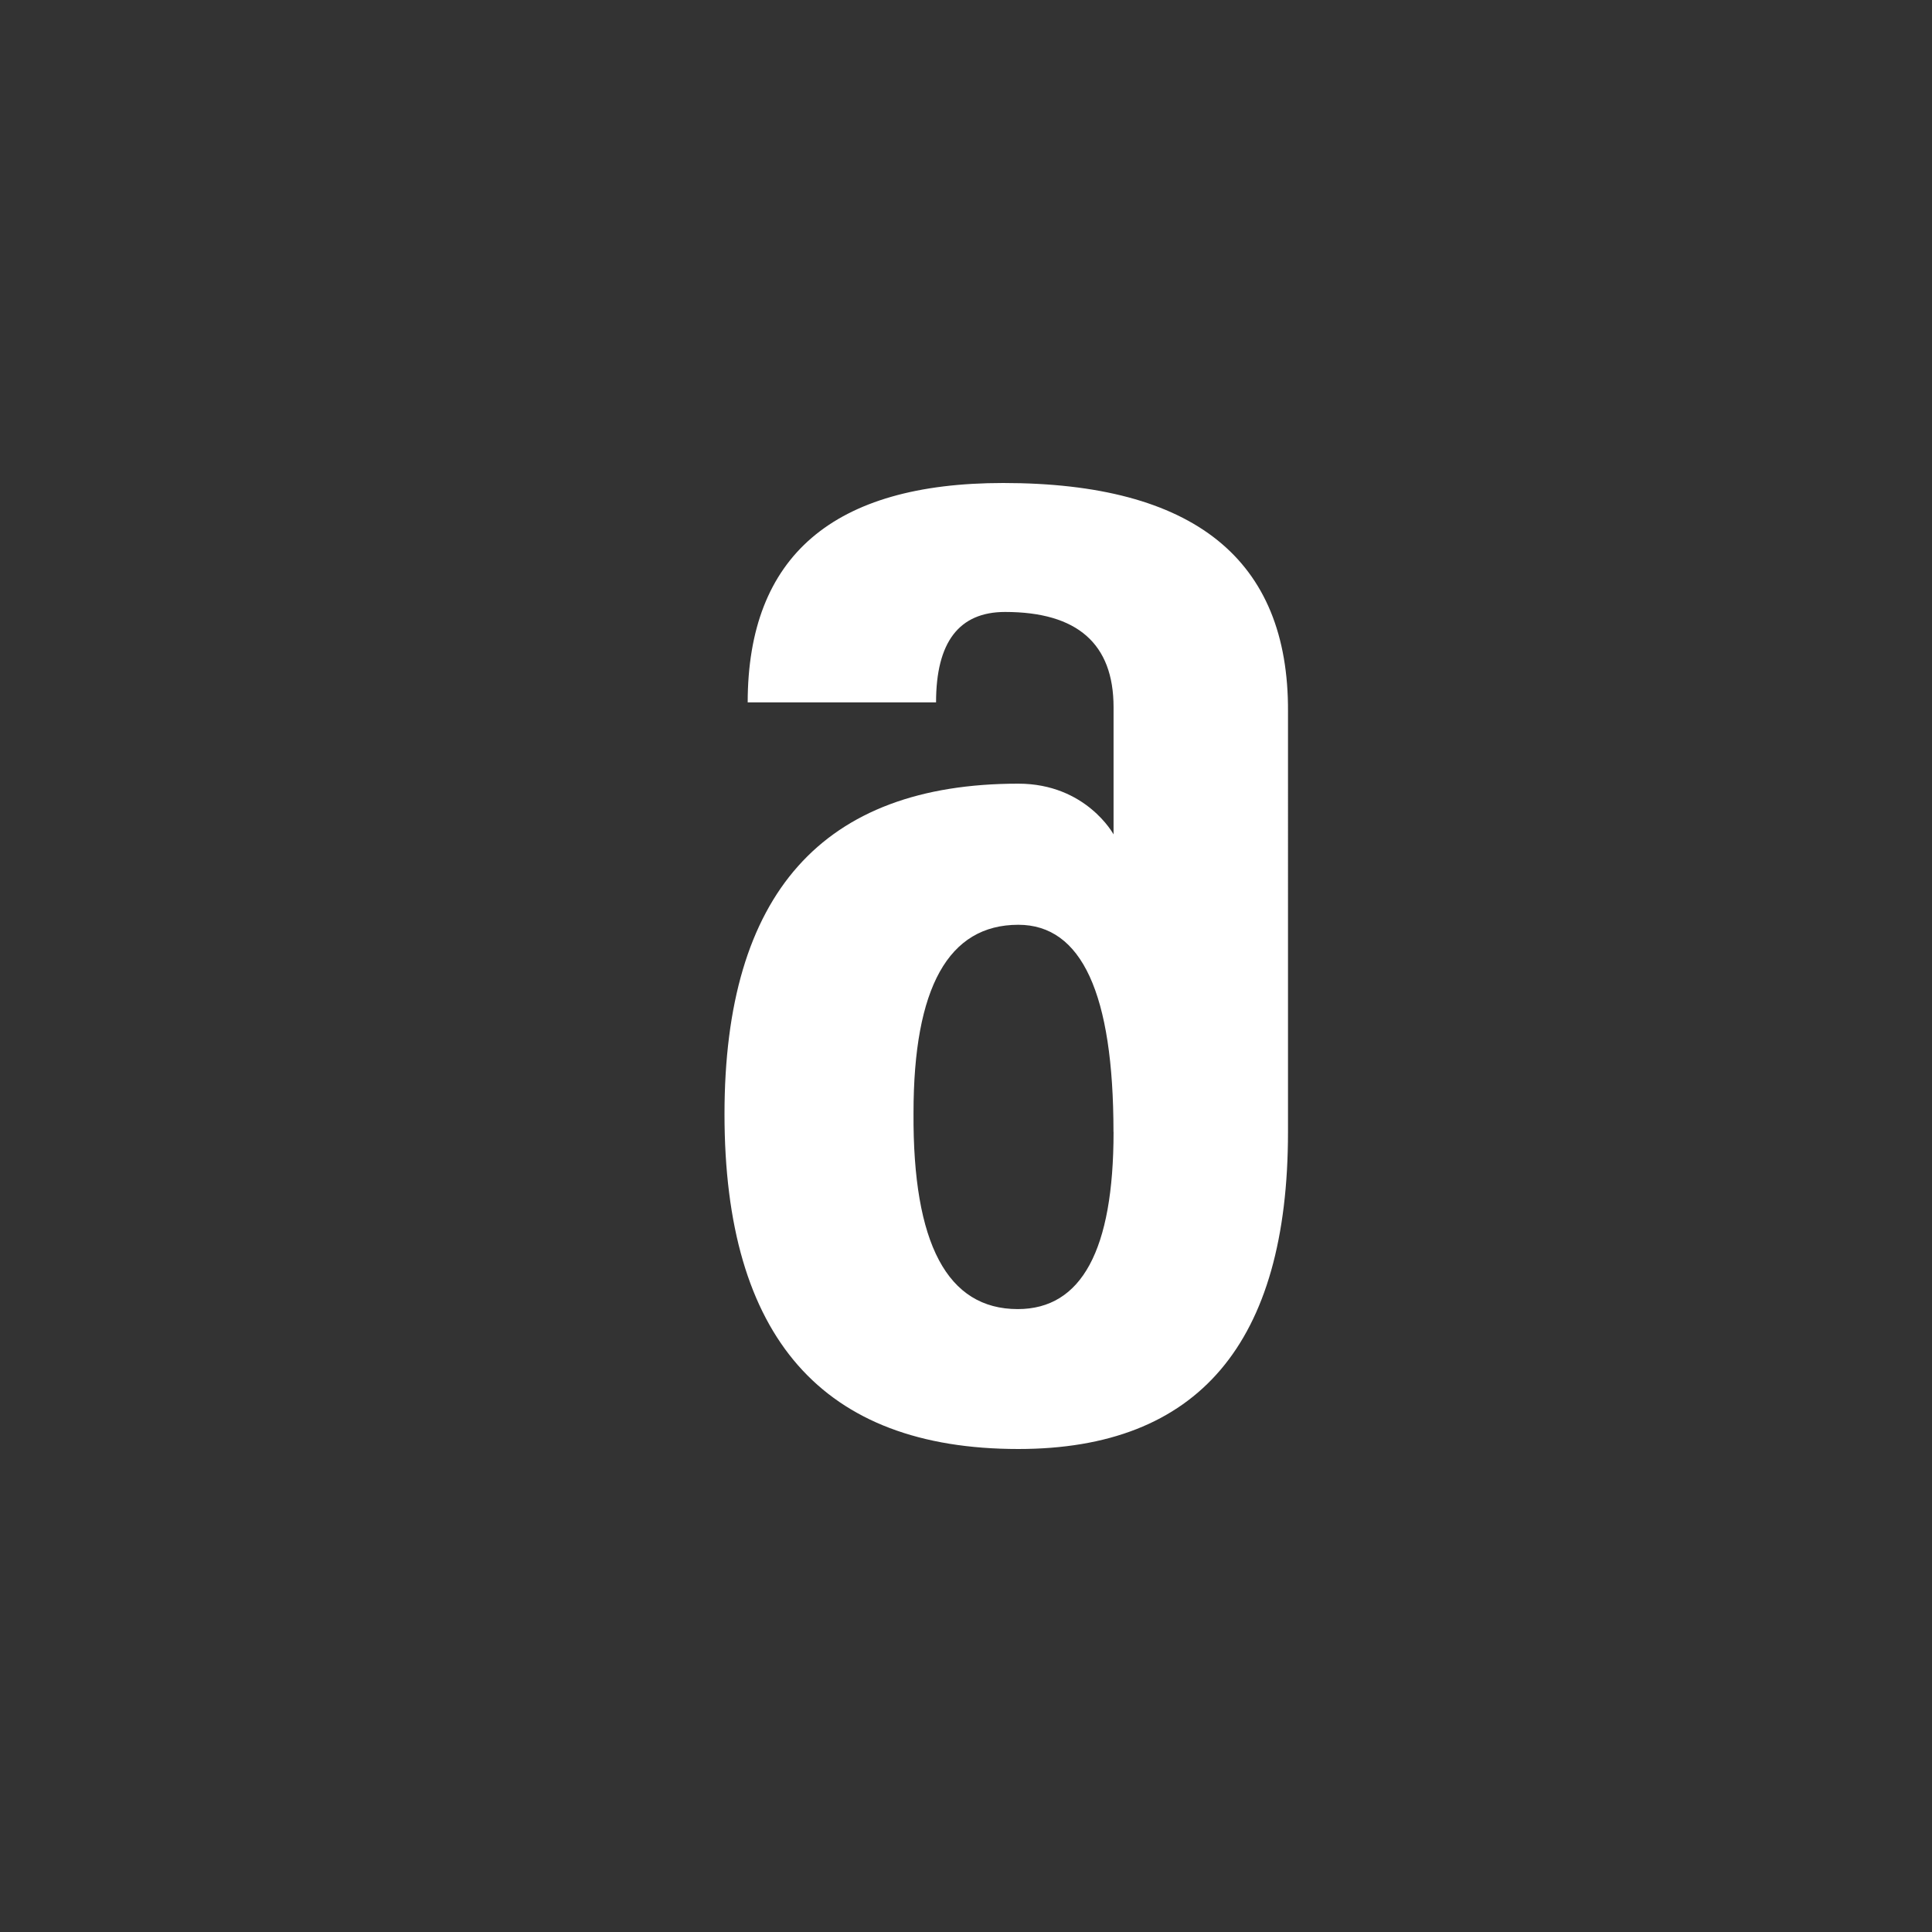 <?xml version="1.0" encoding="utf-8"?>
<svg xmlns="http://www.w3.org/2000/svg" width="24" height="24" viewBox="0 0 24 24"><rect x="0" y="0" width="24" height="24" style="fill:#333333;stroke:none;opacity:1;fill-opacity:1"/><style>* { fill: #FFFFFF }</style>
    <g id="bold-geor-man">
        <path id="geor-man" d="M13.832 14.06c0-1.714-.394-2.572-1.182-2.572-.868 0-1.302.78-1.302 2.338-.01 1.624.42 2.436 1.295 2.436.793 0 1.19-.734 1.19-2.2m2.167 0C16 16.686 14.884 18 12.65 18 10.218 18 9 16.614 9 13.84c0-2.737 1.217-4.105 3.65-4.105.842 0 1.183.63 1.183.63v-1.58c0-.788-.45-1.183-1.347-1.183-.572 0-.858.374-.858 1.123h-2.34C9.29 6.908 10.35 6 12.462 6 14.83 6 16.01 6.946 16 8.84"/>
    </g>
</svg>
